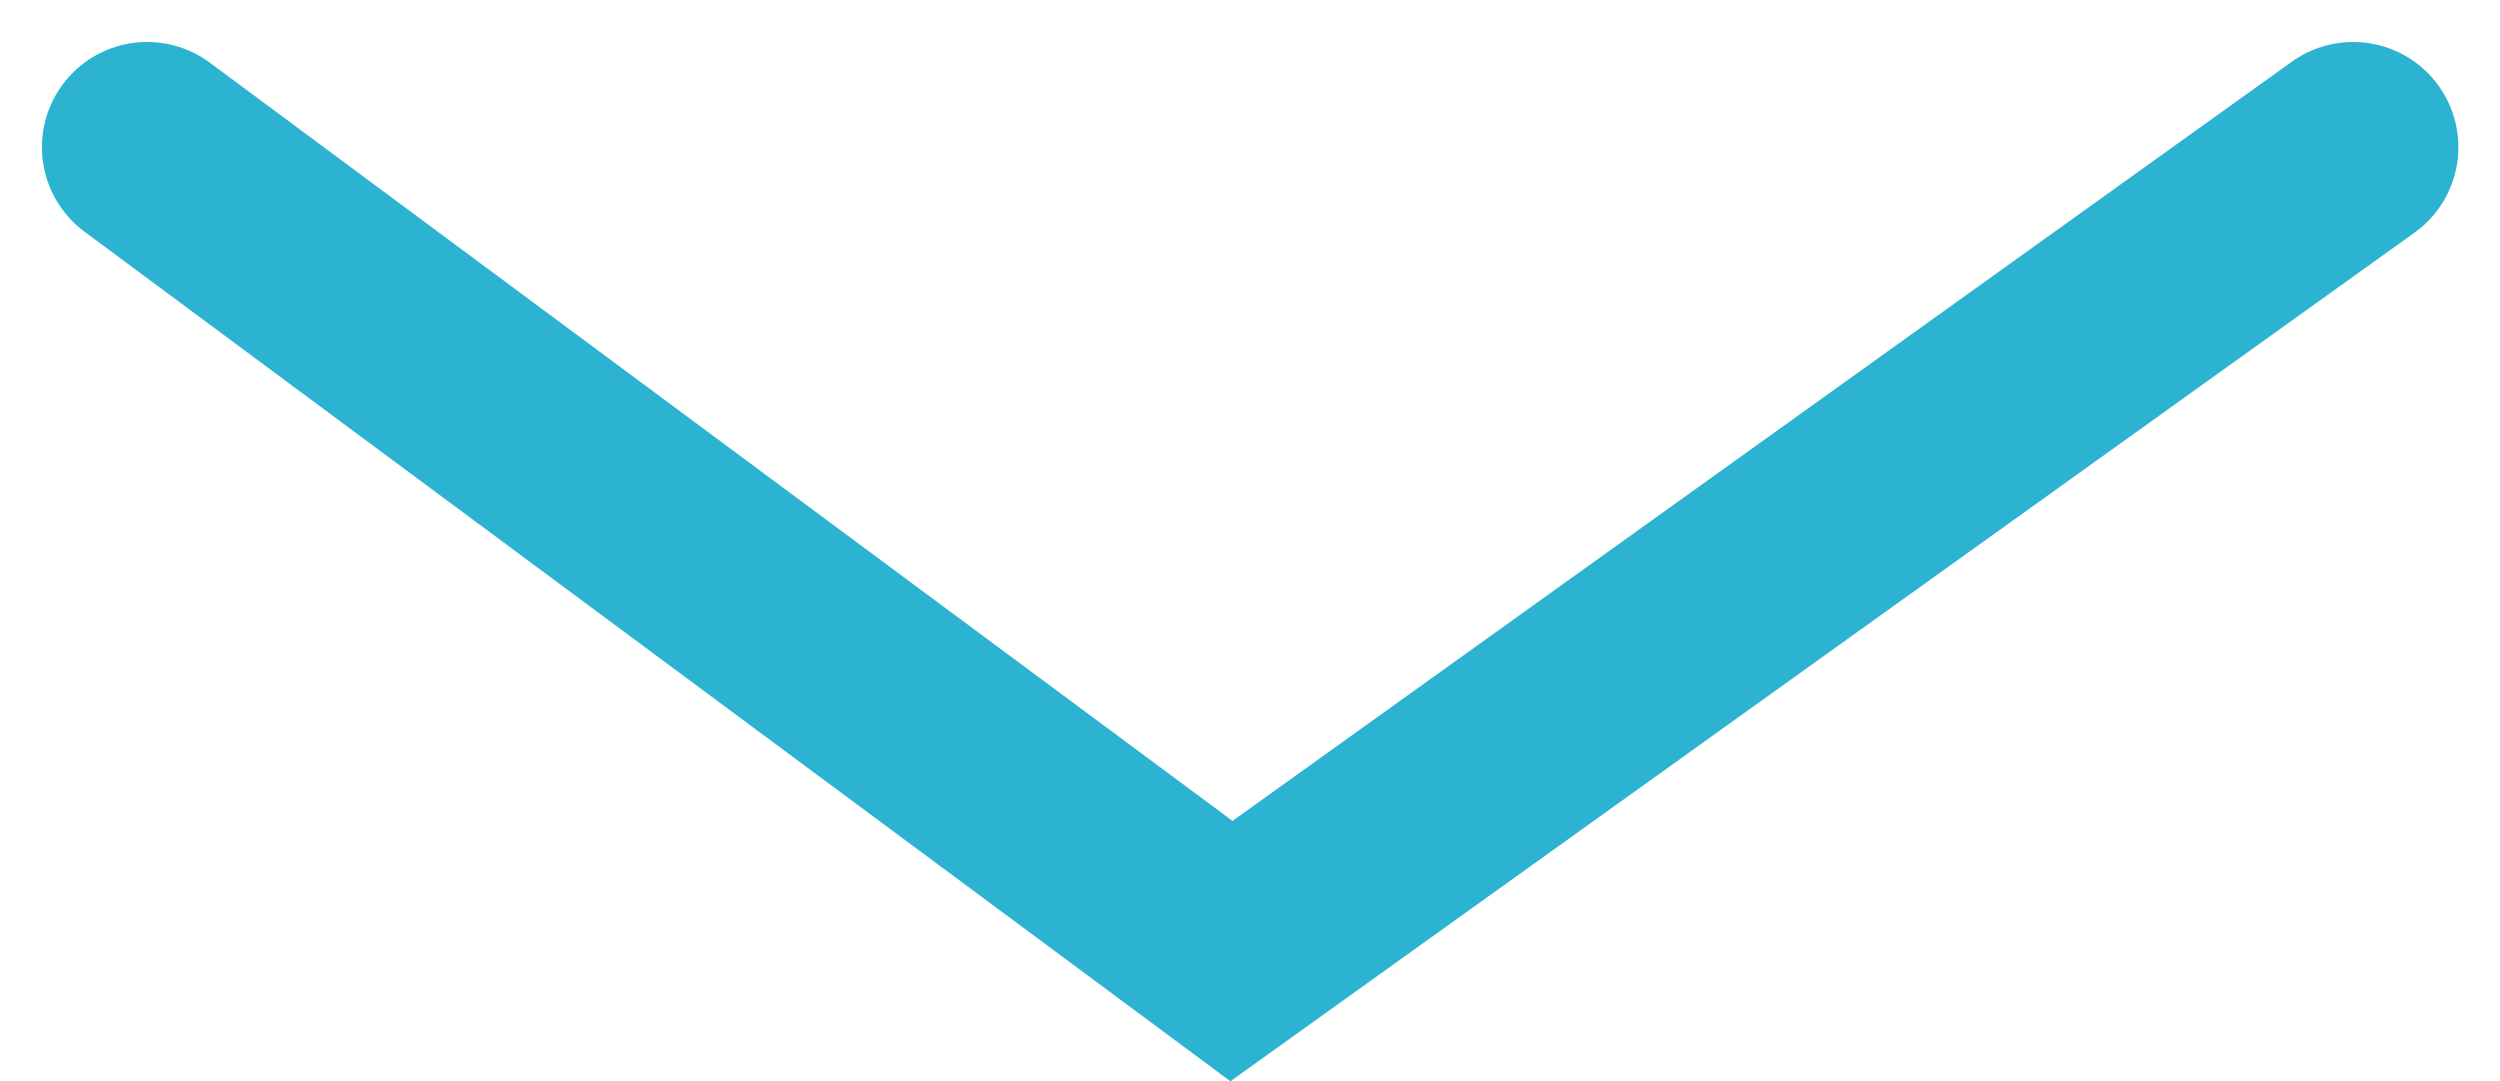 <svg xmlns="http://www.w3.org/2000/svg" width="118.818" height="51.389" viewBox="0 0 118.818 51.389">
  <path id="パス_451" data-name="パス 451" d="M631.284,2612.3l38.207,53.312-38.207,51.535" transform="translate(2724.14 -624.289) rotate(90)" fill="none" stroke="#2bb3d1" stroke-linecap="round" stroke-width="10"/>
</svg>
